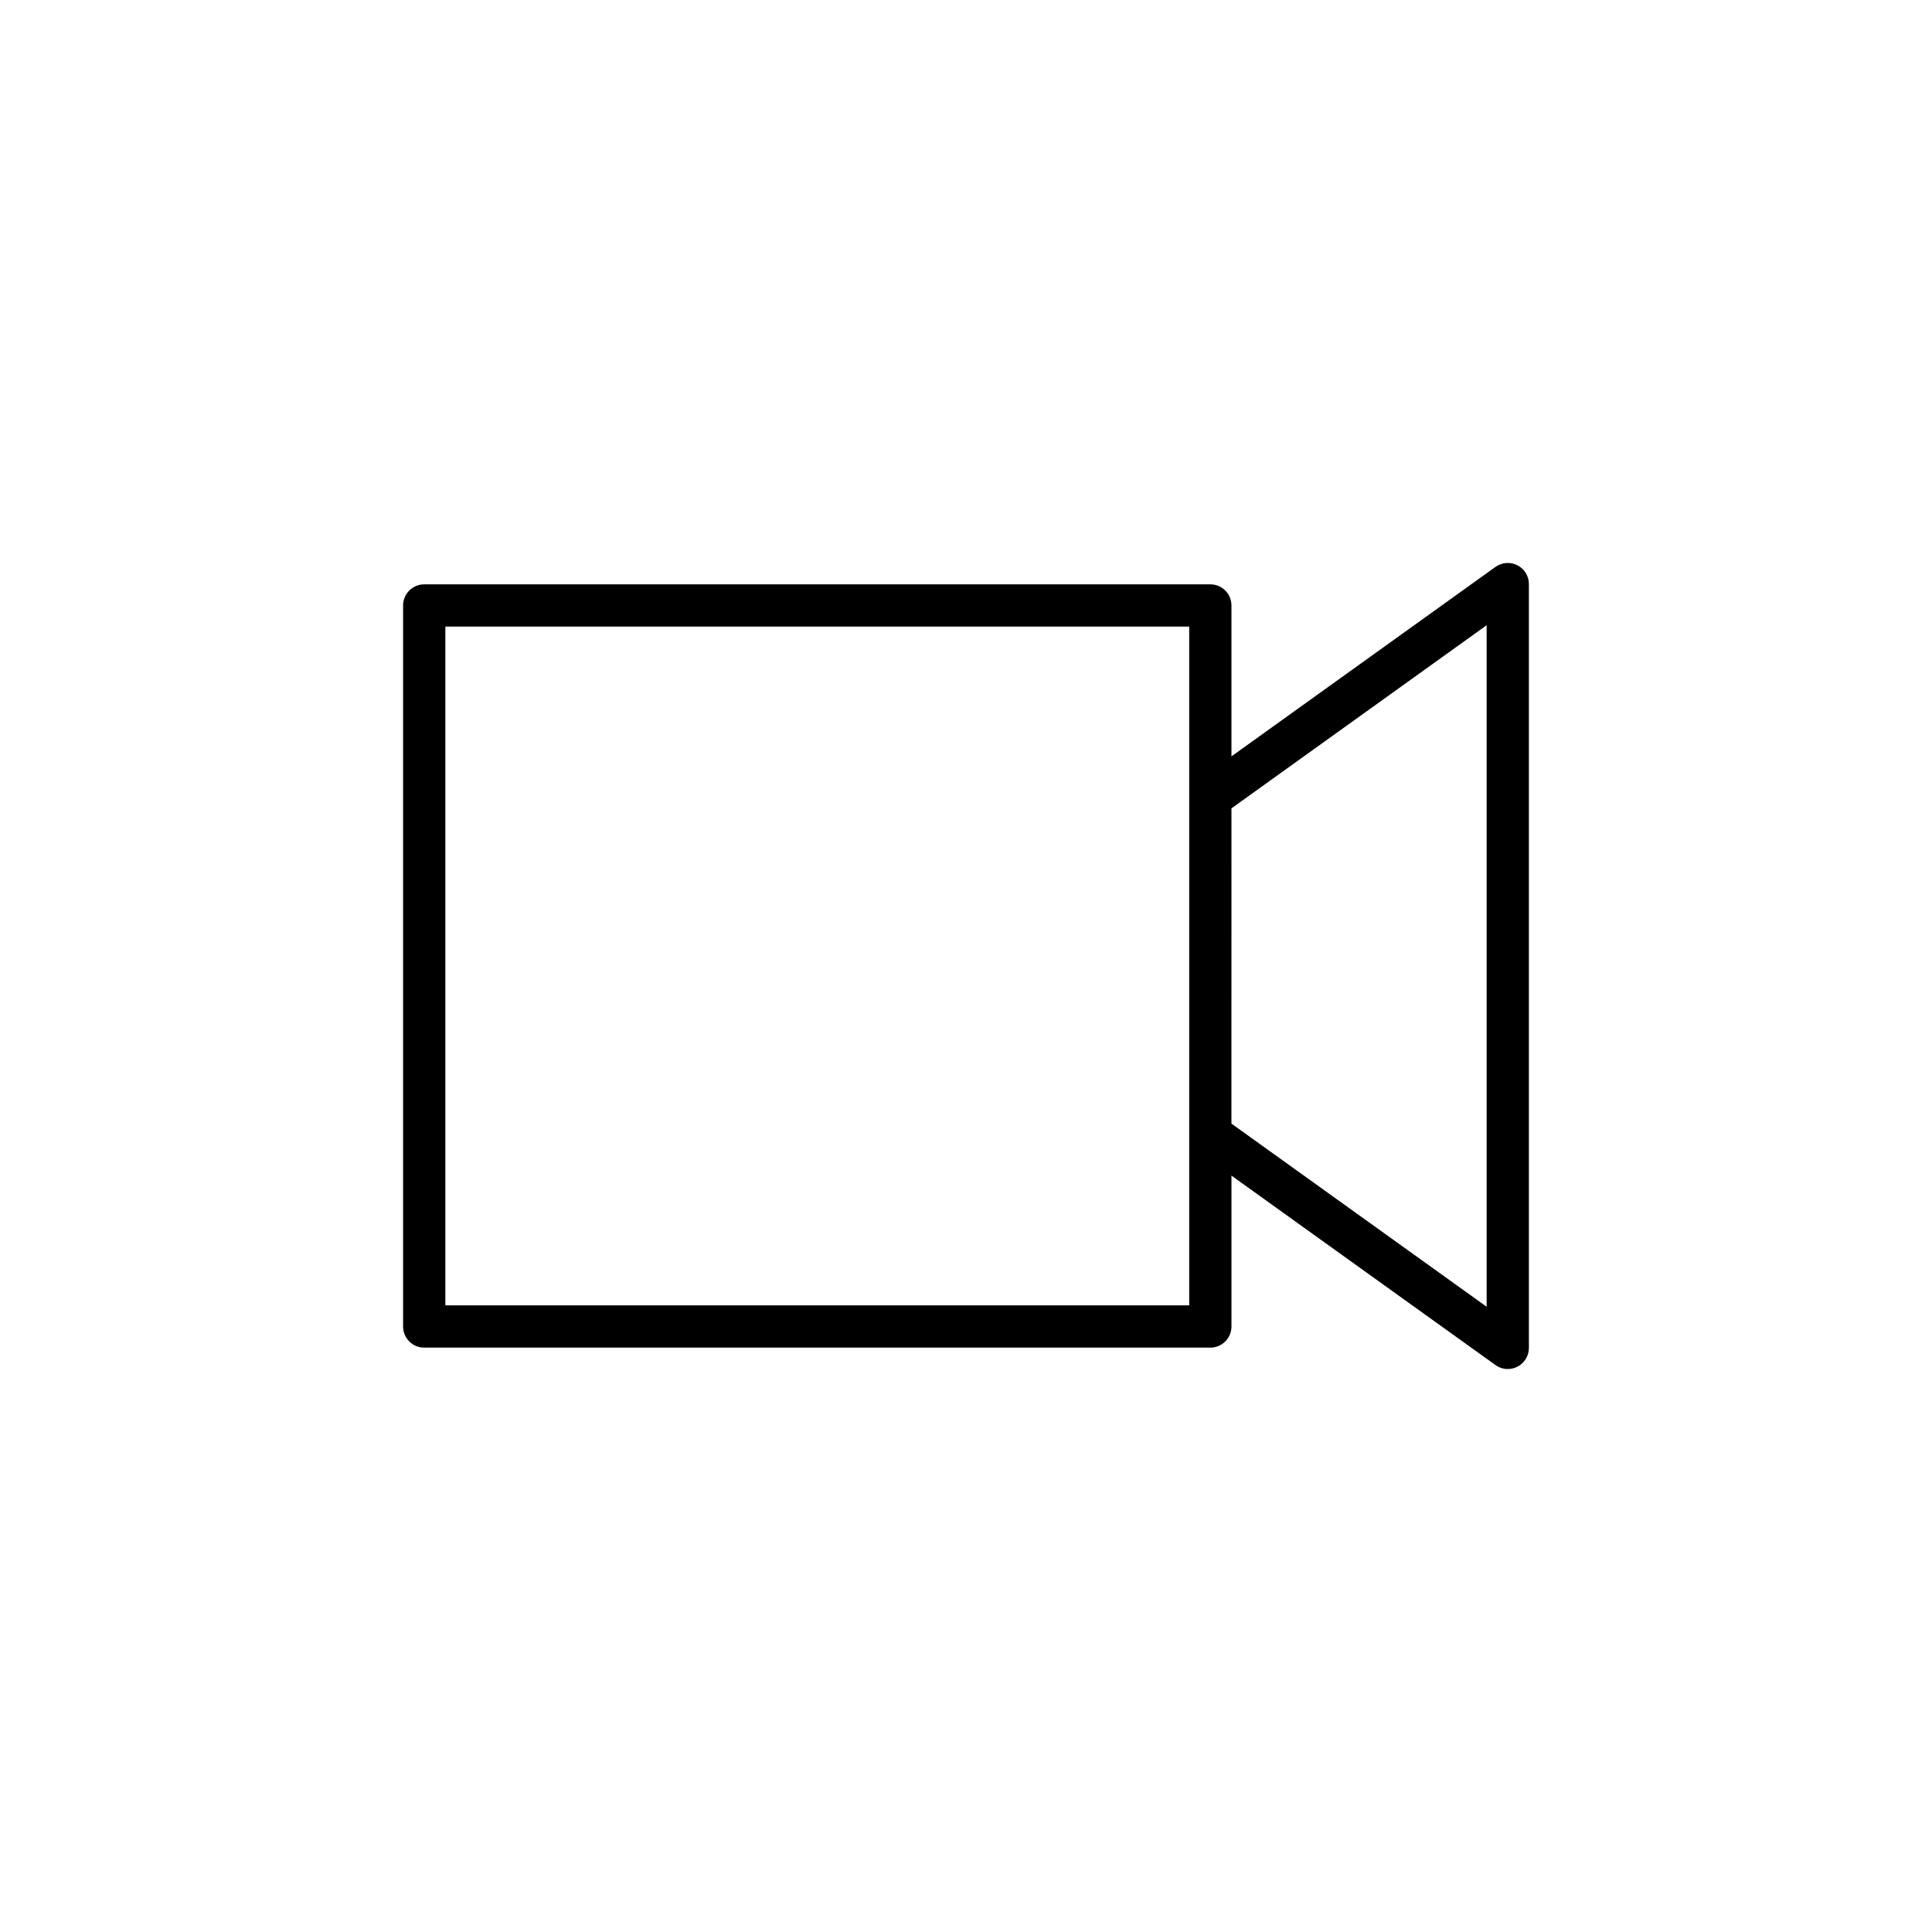 <?xml version="1.0" encoding="UTF-8"?>
<!-- Uploaded to: SVG Repo, www.svgrepo.com, Generator: SVG Repo Mixer Tools -->
<svg fill="#000000" width="800px" height="800px" version="1.1" viewBox="144 144 512 512" xmlns="http://www.w3.org/2000/svg">
 <path d="m464.75 298.86h-208.33c-3.09 0-5.598 2.504-5.598 5.598v191.08c0 3.094 2.508 5.598 5.598 5.598h208.33c3.09 0 5.598-2.504 5.598-5.598v-39.988l69.965 50.203c0.969 0.695 2.113 1.051 3.262 1.051 0.875 0 1.75-0.203 2.555-0.617 1.867-0.957 3.043-2.883 3.043-4.981v-202.42c0-2.098-1.176-4.023-3.043-4.981-1.867-0.961-4.109-0.789-5.82 0.434l-69.965 50.203v-39.988c0.004-3.094-2.504-5.598-5.594-5.598zm-5.598 191.08h-197.13v-179.89h197.13zm78.824-180.25v180.61l-67.633-48.531 0.004-83.547z"/>
</svg>